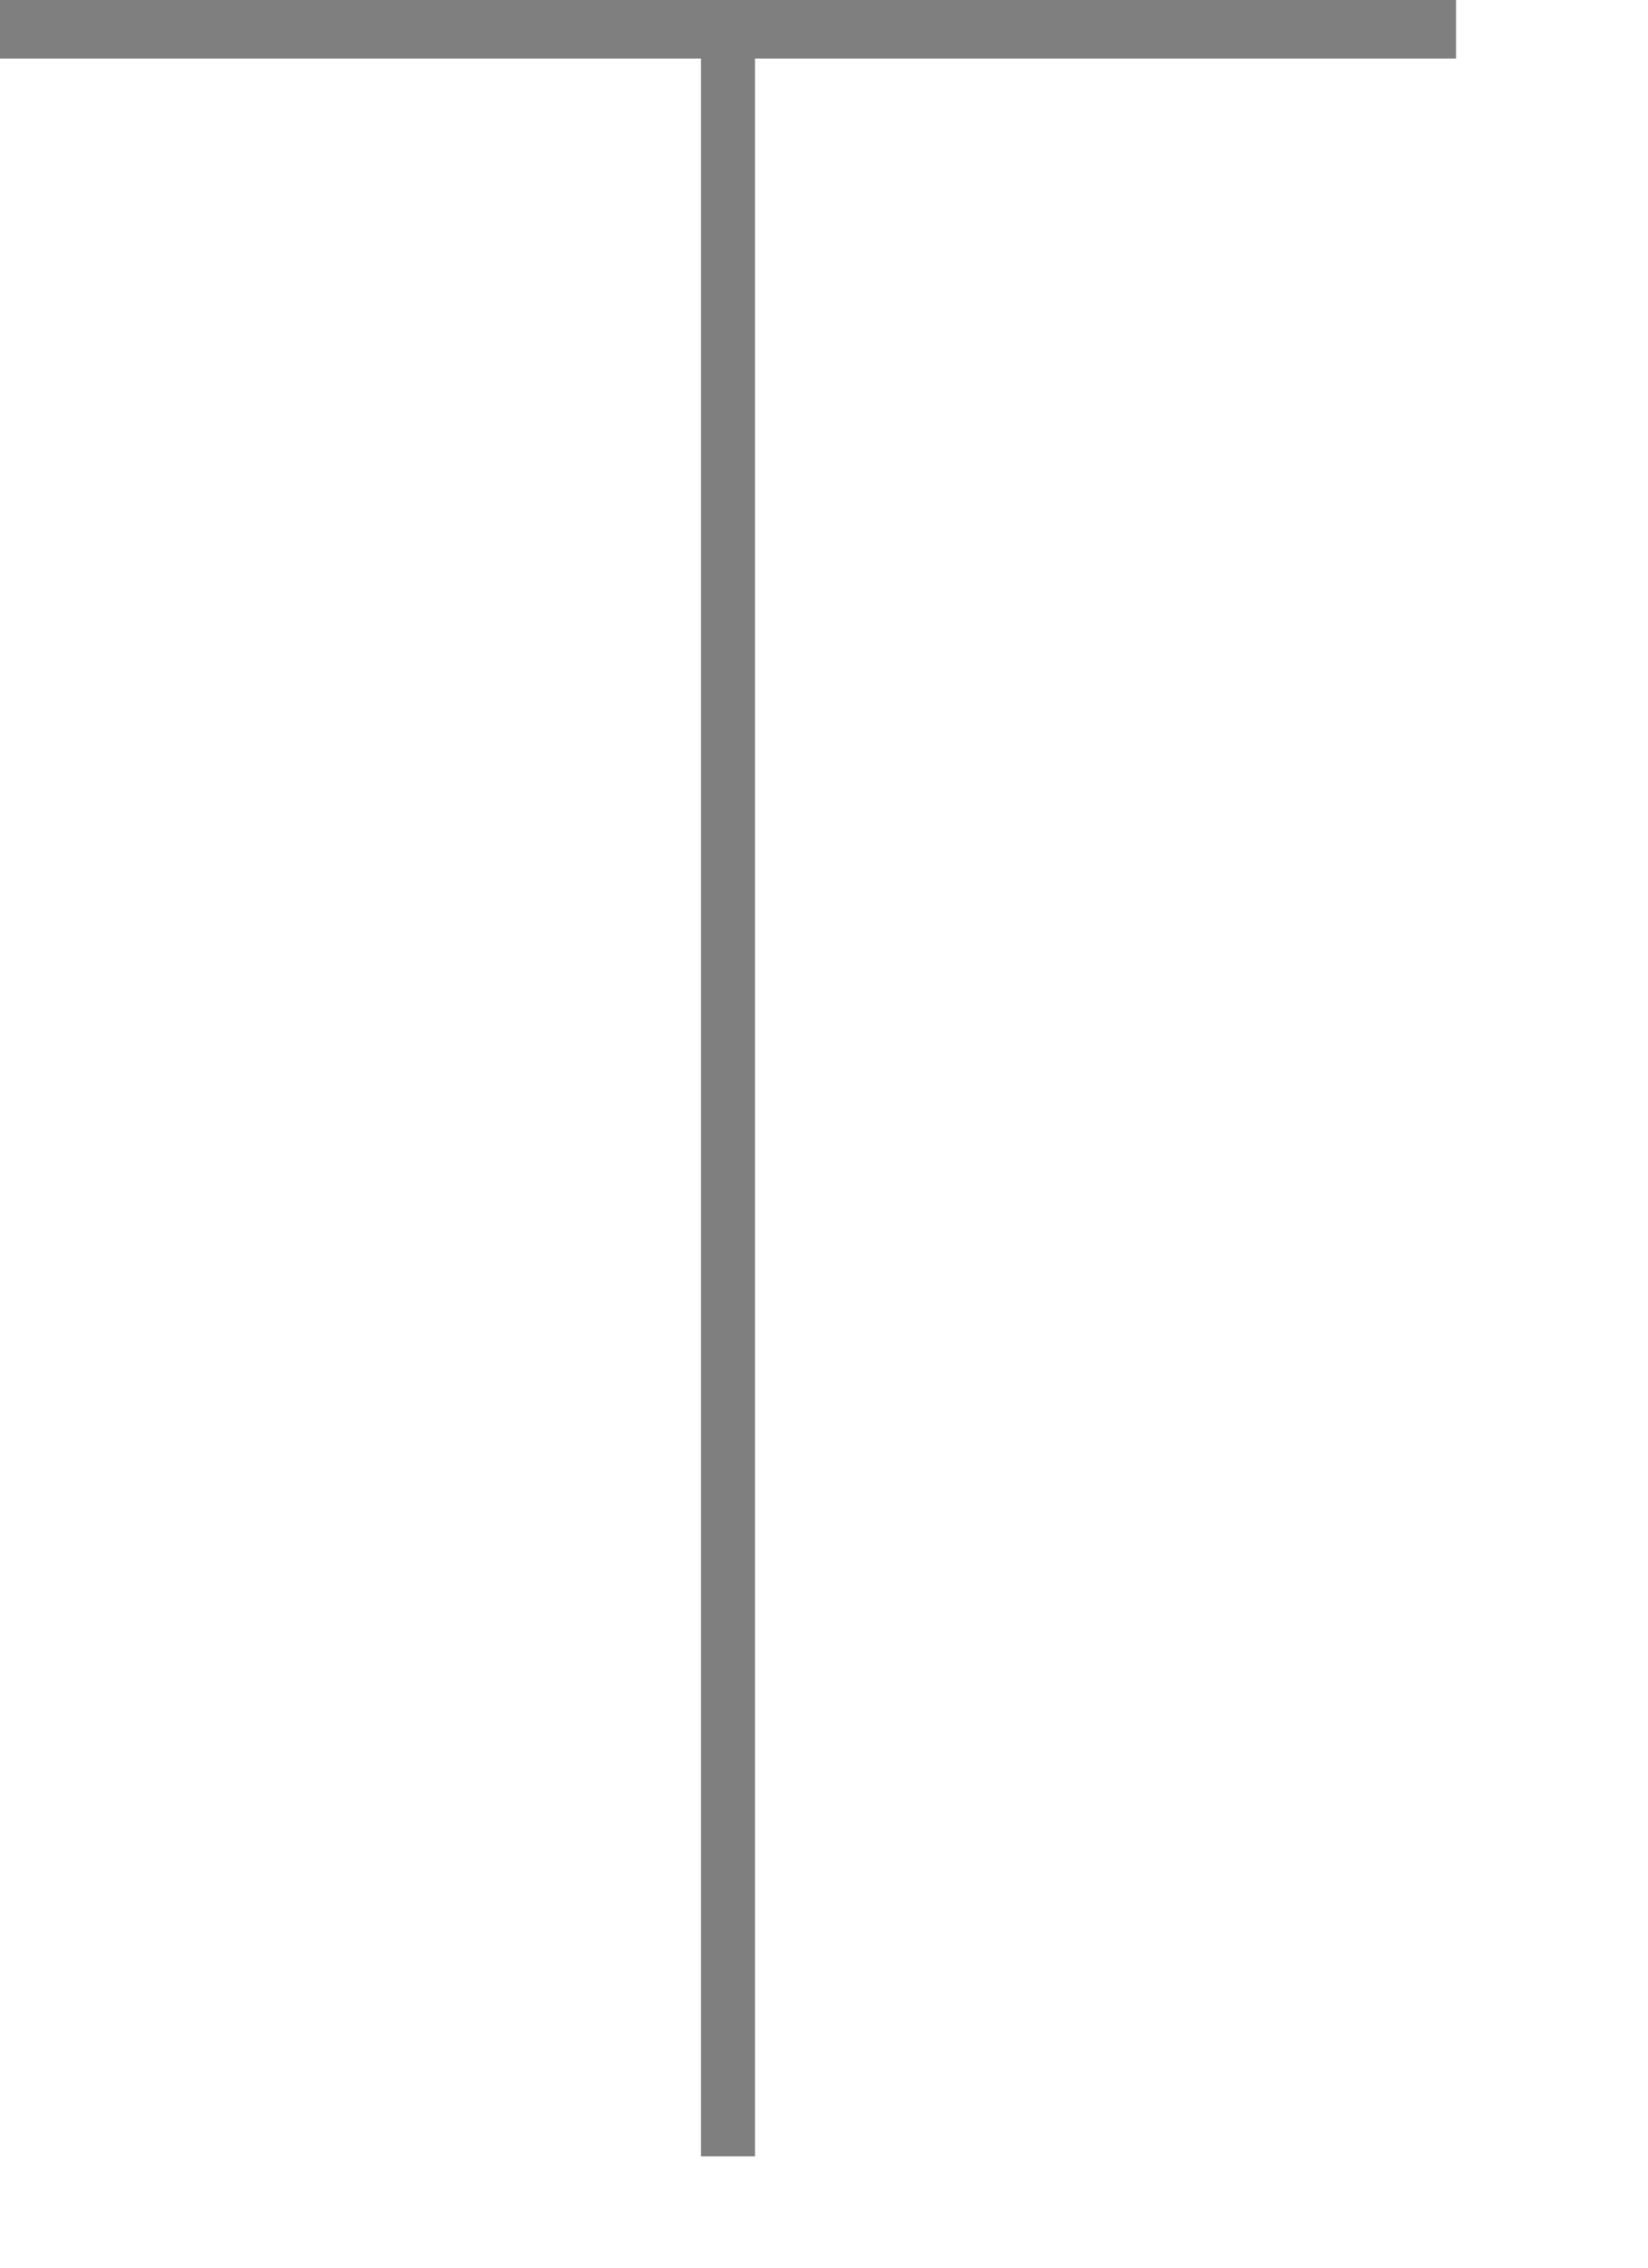 <?xml version="1.0" encoding="utf-8"?>
<svg xmlns="http://www.w3.org/2000/svg" fill="none" height="100%" overflow="visible" preserveAspectRatio="none" style="display: block;" viewBox="0 0 8 11" width="100%">
<path d="M3.403 10.46V0.284H0V0H7.068V0.284H3.665V10.46H3.403Z" fill="#7F7F7F" id="Vector"/>
</svg>